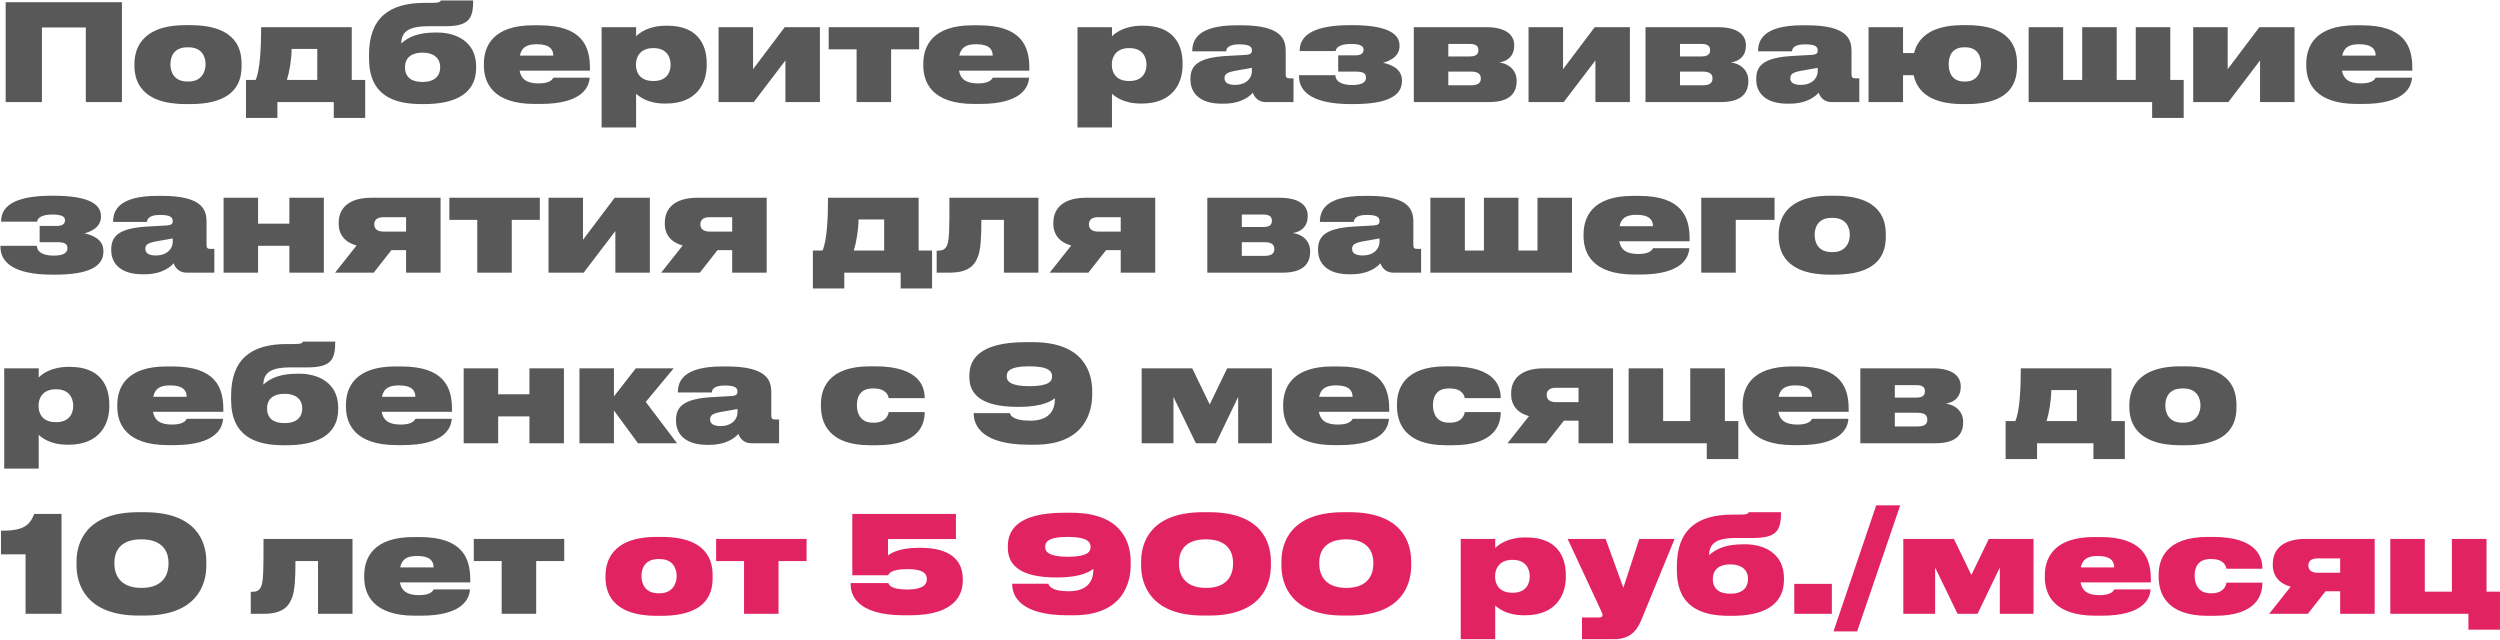 <?xml version="1.0" encoding="UTF-8"?> <svg xmlns="http://www.w3.org/2000/svg" width="1788" height="458" viewBox="0 0 1788 458" fill="none"> <path d="M4.064 73H29.984V19.624H61.376V73H87.2V1.576H4.064V73ZM135.997 74.44C170.173 74.44 172.765 56.68 172.765 47.176V45.64C172.765 36.328 170.077 17.992 136.093 17.992H132.733C99.996 17.992 96.156 36.328 96.156 45.736V47.08C96.156 56.68 99.9 74.44 132.829 74.44H135.997ZM134.077 58.312C124.093 58.312 121.885 51.016 121.885 46.024C121.885 40.648 124.189 33.832 134.077 33.832H134.845C144.445 33.832 147.037 40.648 147.037 46.024C147.037 50.92 144.445 58.312 134.845 58.312H134.077ZM175.93 84.328H198.394V73H238.714V84.328H261.178V57.16H251.578V19.432H186.778C186.778 34.6 185.914 50.344 182.842 57.16H175.93V84.328ZM205.21 57.16C206.938 51.592 208.57 42.376 208.57 34.984H226.906V57.16H205.21ZM340.536 47.56C340.536 29.416 325.656 23.272 312.984 23.272H311.544C299.544 23.272 292.44 26.152 286.968 31.048C287.256 22.984 291.48 18.76 306.552 18.76H318.264C335.544 18.76 338.424 13.288 338.424 0.328H315.288C314.808 1.48 313.944 2.056 308.76 2.056H303.576C278.616 2.056 263.928 12.616 263.928 39.112V41.8C263.928 68.008 281.208 74.44 301.464 74.44H303.384C323.544 74.44 340.536 68.296 340.536 48.52V47.56ZM301.848 58.6C294.648 58.6 289.656 55.432 289.656 48.136C289.656 40.84 294.84 37.672 301.848 37.672H302.616C309.432 37.672 314.808 41.032 314.808 48.04C314.808 55.336 309.528 58.6 302.616 58.6H301.848ZM383.903 31.624C393.407 31.624 395.711 35.56 395.711 39.784H371.807C372.959 34.504 375.935 31.624 383.903 31.624ZM395.807 55.528C395.231 56.392 393.887 59.656 385.247 59.656C376.319 59.656 372.671 56.296 371.615 50.536H421.919V48.52C421.919 33.16 416.351 18.088 385.631 18.088H381.311C352.415 18.088 346.079 33.256 346.079 45.544V46.888C346.079 58.888 352.223 74.344 382.367 74.344H386.591C416.927 74.344 421.343 61.864 421.727 55.528H395.807ZM479.608 46.504C479.608 51.496 476.92 57.928 467.512 57.928H467.128C457.624 57.928 454.84 51.688 454.84 46.504V45.928C454.84 41.032 457.624 34.408 467.128 34.408H467.512C476.92 34.408 479.608 41.032 479.608 46.024V46.504ZM430.264 91.144H454.936V67.048C457.144 68.968 463.096 74.056 475.48 74.056H476.344C498.616 74.056 505.432 59.176 505.432 46.792V45.16C505.432 31.72 498.808 18.376 477.304 18.376H476.536C463.96 18.376 457.528 23.368 454.936 25.96V19.432H430.264V91.144ZM561.724 43.24V73H586.396V19.432H561.244L538.588 49.48V19.432H513.916V73H539.068L561.724 43.24ZM612.639 73H637.311V35.272H657.375V19.432H592.671V35.272H612.639V73ZM698.164 31.624C707.668 31.624 709.972 35.56 709.972 39.784H686.068C687.22 34.504 690.196 31.624 698.164 31.624ZM710.068 55.528C709.492 56.392 708.148 59.656 699.508 59.656C690.58 59.656 686.932 56.296 685.876 50.536H736.18V48.52C736.18 33.16 730.612 18.088 699.892 18.088H695.572C666.676 18.088 660.34 33.256 660.34 45.544V46.888C660.34 58.888 666.484 74.344 696.628 74.344H700.852C731.188 74.344 735.604 61.864 735.988 55.528H710.068ZM819.958 46.504C819.958 51.496 817.27 57.928 807.862 57.928H807.478C797.974 57.928 795.19 51.688 795.19 46.504V45.928C795.19 41.032 797.974 34.408 807.478 34.408H807.862C817.27 34.408 819.958 41.032 819.958 46.024V46.504ZM770.614 91.144H795.286V67.048C797.494 68.968 803.446 74.056 815.83 74.056H816.694C838.966 74.056 845.782 59.176 845.782 46.792V45.16C845.782 31.72 839.158 18.376 817.654 18.376H816.886C804.31 18.376 797.878 23.368 795.286 25.96V19.432H770.614V91.144ZM883.162 60.712C878.17 60.712 875.77 58.888 875.77 56.104V55.912C875.77 52.84 877.69 51.496 885.658 50.248C889.786 49.576 893.53 48.904 895.354 48.52V51.112C895.354 55.336 891.898 60.712 883.162 60.712ZM896.026 66.28C896.986 69.256 899.77 73 905.146 73H925.114V56.008H922.138C920.122 56.008 919.546 55.144 919.546 53.224V36.712C919.546 28.36 916.954 18.088 887.674 18.088H884.41C855.706 18.088 852.73 29.416 852.73 36.616V36.712H877.018C877.018 35.368 877.69 31.72 886.042 31.72H886.426C894.202 31.72 895.354 33.736 895.354 36.04V36.136C895.354 38.056 894.394 38.92 891.61 39.208L876.442 40.072C857.53 41.32 851.386 46.408 851.386 56.392V56.872C851.386 66.856 858.586 74.152 873.562 74.152H875.194C888.346 74.152 894.298 68.296 896.026 66.28ZM1002.67 57.448C1002.67 48.904 994.513 46.12 989.137 44.872C993.457 43.816 1000.95 40.648 1000.95 32.968V32.584C1000.95 22.888 989.617 17.992 967.057 17.992H965.521C942.097 17.992 929.521 23.944 929.521 36.232V36.52H955.249C955.633 33.064 960.145 31.432 966.193 31.432C972.721 31.432 975.217 32.872 975.217 35.464V35.56C975.217 38.248 973.201 39.592 969.169 39.592H957.073V51.208H969.169C974.449 51.208 976.945 52.072 976.945 55.432V55.528C976.945 59.368 973.105 60.808 967.057 60.808C961.777 60.808 955.345 59.464 955.057 53.8H929.041V54.568C929.041 65.992 939.313 74.44 966.097 74.44H967.825C992.017 74.44 1002.67 68.68 1002.67 58.024V57.448ZM1065.02 73C1078.36 73 1084.7 67.72 1084.7 58.024V57.64C1084.7 50.056 1078.84 45.448 1072.31 44.68C1078.75 43.624 1082.97 39.688 1082.97 32.776V32.296C1082.97 23.848 1075.29 19.432 1063.1 19.432H1011.16V73H1065.02ZM1035.83 40.36V31.432H1051.19C1055.71 31.432 1057.34 33.064 1057.34 35.752V35.944C1057.34 38.728 1055.71 40.36 1051.19 40.36H1035.83ZM1035.83 61V51.208H1052.06C1057.15 51.208 1059.07 53.032 1059.07 56.008V56.296C1059.07 59.464 1056.76 61 1052.06 61H1035.83ZM1141.03 43.24V73H1165.7V19.432H1140.55L1117.89 49.48V19.432H1093.22V73H1118.37L1141.03 43.24ZM1230.73 73C1244.07 73 1250.41 67.72 1250.41 58.024V57.64C1250.41 50.056 1244.55 45.448 1238.02 44.68C1244.45 43.624 1248.68 39.688 1248.68 32.776V32.296C1248.68 23.848 1241 19.432 1228.81 19.432H1176.87V73H1230.73ZM1201.54 40.36V31.432H1216.9C1221.41 31.432 1223.05 33.064 1223.05 35.752V35.944C1223.05 38.728 1221.41 40.36 1216.9 40.36H1201.54ZM1201.54 61V51.208H1217.77C1222.85 51.208 1224.77 53.032 1224.77 56.008V56.296C1224.77 59.464 1222.47 61 1217.77 61H1201.54ZM1287.82 60.712C1282.83 60.712 1280.43 58.888 1280.43 56.104V55.912C1280.43 52.84 1282.35 51.496 1290.32 50.248C1294.45 49.576 1298.19 48.904 1300.02 48.52V51.112C1300.02 55.336 1296.56 60.712 1287.82 60.712ZM1300.69 66.28C1301.65 69.256 1304.43 73 1309.81 73H1329.78V56.008H1326.8C1324.78 56.008 1324.21 55.144 1324.21 53.224V36.712C1324.21 28.36 1321.62 18.088 1292.34 18.088H1289.07C1260.37 18.088 1257.39 29.416 1257.39 36.616V36.712H1281.68C1281.68 35.368 1282.35 31.72 1290.7 31.72H1291.09C1298.86 31.72 1300.02 33.736 1300.02 36.04V36.136C1300.02 38.056 1299.06 38.92 1296.27 39.208L1281.1 40.072C1262.19 41.32 1256.05 46.408 1256.05 56.392V56.872C1256.05 66.856 1263.25 74.152 1278.22 74.152H1279.86C1293.01 74.152 1298.96 68.296 1300.69 66.28ZM1442.57 45.64C1442.57 36.328 1440.07 17.992 1406.95 17.992H1403.59C1379.02 17.992 1371.24 28.744 1368.94 37.96H1361.06V19.432H1336.39V73H1361.06V53.8H1368.65C1370.66 63.208 1378.15 74.44 1403.69 74.44H1406.86C1440.07 74.44 1442.57 56.68 1442.57 47.176V45.64ZM1404.84 58.312C1395.53 58.312 1393.7 51.016 1393.7 46.024C1393.7 40.648 1395.62 33.832 1404.84 33.832H1405.61C1414.63 33.832 1416.84 40.648 1416.84 46.024C1416.84 50.92 1414.63 58.312 1405.61 58.312H1404.84ZM1450.89 73H1539.21V84.328H1561.77V57.16H1552.17V19.432H1527.49V57.16H1513.86V19.432H1489.19V57.16H1475.56V19.432H1450.89V73ZM1616.38 43.24V73H1641.05V19.432H1615.9L1593.24 49.48V19.432H1568.57V73H1593.72L1616.38 43.24ZM1687.26 31.624C1696.76 31.624 1699.07 35.56 1699.07 39.784H1675.16C1676.32 34.504 1679.29 31.624 1687.26 31.624ZM1699.16 55.528C1698.59 56.392 1697.24 59.656 1688.6 59.656C1679.68 59.656 1676.03 56.296 1674.97 50.536H1725.28V48.52C1725.28 33.16 1719.71 18.088 1688.99 18.088H1684.67C1655.77 18.088 1649.44 33.256 1649.44 45.544V46.888C1649.44 58.888 1655.58 74.344 1685.72 74.344H1689.95C1720.28 74.344 1724.7 61.864 1725.08 55.528H1699.16ZM73.952 179.448C73.952 170.904 65.792 168.12 60.416 166.872C64.736 165.816 72.224 162.648 72.224 154.968V154.584C72.224 144.888 60.896 139.992 38.336 139.992H36.8C13.376 139.992 0.8 145.944 0.8 158.232V158.52H26.528C26.912 155.064 31.424 153.432 37.472 153.432C44 153.432 46.496 154.872 46.496 157.464V157.56C46.496 160.248 44.48 161.592 40.448 161.592H28.352V173.208H40.448C45.728 173.208 48.224 174.072 48.224 177.432V177.528C48.224 181.368 44.384 182.808 38.336 182.808C33.056 182.808 26.624 181.464 26.336 175.8H0.32V176.568C0.32 187.992 10.592 196.44 37.376 196.44H39.104C63.296 196.44 73.952 190.68 73.952 180.024V179.448ZM111.337 182.712C106.345 182.712 103.945 180.888 103.945 178.104V177.912C103.945 174.84 105.865 173.496 113.833 172.248C117.961 171.576 121.705 170.904 123.529 170.52V173.112C123.529 177.336 120.073 182.712 111.337 182.712ZM124.201 188.28C125.161 191.256 127.945 195 133.321 195H153.289V178.008H150.313C148.297 178.008 147.721 177.144 147.721 175.224V158.712C147.721 150.36 145.129 140.088 115.849 140.088H112.585C83.88 140.088 80.904 151.416 80.904 158.616V158.712H105.193C105.193 157.368 105.865 153.72 114.217 153.72H114.601C122.377 153.72 123.529 155.736 123.529 158.04V158.136C123.529 160.056 122.569 160.92 119.785 161.208L104.617 162.072C85.704 163.32 79.561 168.408 79.561 178.392V178.872C79.561 188.856 86.76 196.152 101.737 196.152H103.369C116.521 196.152 122.473 190.296 124.201 188.28ZM184.576 195V175.8H206.944V195H231.616V141.432H206.944V159.96H184.576V141.432H159.904V195H184.576ZM290.424 178.872V195H315.096V141.432H265.656C249.24 141.432 242.232 149.016 242.232 159.384V160.056C242.232 168.024 246.936 173.4 255 175.608L239.64 195H267.288L279.96 178.872H290.424ZM290.424 155.352V165.624H274.2C270.744 165.624 267.672 164.28 267.672 160.536V160.344C267.672 156.6 270.744 155.352 274.2 155.352H290.424ZM341.341 195H366.013V157.272H386.077V141.432H321.373V157.272H341.341V195ZM440.104 165.24V195H464.776V141.432H439.624L416.968 171.48V141.432H392.296V195H417.448L440.104 165.24ZM523.659 178.872V195H548.331V141.432H498.891C482.475 141.432 475.467 149.016 475.467 159.384V160.056C475.467 168.024 480.171 173.4 488.235 175.608L472.875 195H500.523L513.195 178.872H523.659ZM523.659 155.352V165.624H507.435C503.979 165.624 500.907 164.28 500.907 160.536V160.344C500.907 156.6 503.979 155.352 507.435 155.352H523.659ZM581.369 206.328H603.833V195H644.153V206.328H666.617V179.16H657.017V141.432H592.217C592.217 156.6 591.353 172.344 588.281 179.16H581.369V206.328ZM610.649 179.16C612.377 173.592 614.009 164.376 614.009 156.984H632.345V179.16H610.649ZM718.005 195H742.677V141.432H679.029C679.029 164.088 678.933 169.176 677.877 173.784C676.821 178.104 674.421 179.256 671.061 179.256H669.909V195H679.125C694.101 195 697.557 188.472 699.573 183.096C701.397 178.2 701.877 169.56 701.877 157.272H718.005V195ZM801.545 178.872V195H826.217V141.432H776.777C760.361 141.432 753.353 149.016 753.353 159.384V160.056C753.353 168.024 758.057 173.4 766.121 175.608L750.761 195H778.409L791.081 178.872H801.545ZM801.545 155.352V165.624H785.321C781.865 165.624 778.793 164.28 778.793 160.536V160.344C778.793 156.6 781.865 155.352 785.321 155.352H801.545ZM917.335 195C930.679 195 937.015 189.72 937.015 180.024V179.64C937.015 172.056 931.159 167.448 924.631 166.68C931.063 165.624 935.287 161.688 935.287 154.776V154.296C935.287 145.848 927.607 141.432 915.415 141.432H863.479V195H917.335ZM888.151 162.36V153.432H903.511C908.023 153.432 909.655 155.064 909.655 157.752V157.944C909.655 160.728 908.023 162.36 903.511 162.36H888.151ZM888.151 183V173.208H904.375C909.463 173.208 911.383 175.032 911.383 178.008V178.296C911.383 181.464 909.079 183 904.375 183H888.151ZM974.433 182.712C969.441 182.712 967.041 180.888 967.041 178.104V177.912C967.041 174.84 968.961 173.496 976.929 172.248C981.057 171.576 984.801 170.904 986.625 170.52V173.112C986.625 177.336 983.169 182.712 974.433 182.712ZM987.297 188.28C988.257 191.256 991.041 195 996.417 195H1016.38V178.008H1013.41C1011.39 178.008 1010.82 177.144 1010.82 175.224V158.712C1010.82 150.36 1008.22 140.088 978.945 140.088H975.681C946.977 140.088 944.001 151.416 944.001 158.616V158.712H968.289C968.289 157.368 968.961 153.72 977.313 153.72H977.697C985.473 153.72 986.625 155.736 986.625 158.04V158.136C986.625 160.056 985.665 160.92 982.881 161.208L967.713 162.072C948.801 163.32 942.657 168.408 942.657 178.392V178.872C942.657 188.856 949.857 196.152 964.833 196.152H966.465C979.617 196.152 985.569 190.296 987.297 188.28ZM1023 195H1124.28V141.432H1099.61V179.16H1085.98V141.432H1061.3V179.16H1047.67V141.432H1023V195ZM1170.38 153.624C1179.88 153.624 1182.19 157.56 1182.19 161.784H1158.28C1159.44 156.504 1162.41 153.624 1170.38 153.624ZM1182.28 177.528C1181.71 178.392 1180.36 181.656 1171.72 181.656C1162.8 181.656 1159.15 178.296 1158.09 172.536H1208.4V170.52C1208.4 155.16 1202.83 140.088 1172.11 140.088H1167.79C1138.89 140.088 1132.56 155.256 1132.56 167.544V168.888C1132.56 180.888 1138.7 196.344 1168.84 196.344H1173.07C1203.4 196.344 1207.82 183.864 1208.2 177.528H1182.28ZM1216.74 195H1241.41V157.272H1269.16V141.432H1216.74V195ZM1311.95 196.44C1346.12 196.44 1348.72 178.68 1348.72 169.176V167.64C1348.72 158.328 1346.03 139.992 1312.04 139.992H1308.68C1275.95 139.992 1272.11 158.328 1272.11 167.736V169.08C1272.11 178.68 1275.85 196.44 1308.78 196.44H1311.95ZM1310.03 180.312C1300.04 180.312 1297.84 173.016 1297.84 168.024C1297.84 162.648 1300.14 155.832 1310.03 155.832H1310.8C1320.4 155.832 1322.99 162.648 1322.99 168.024C1322.99 172.92 1320.4 180.312 1310.8 180.312H1310.03ZM52.352 290.504C52.352 295.496 49.664 301.928 40.256 301.928H39.872C30.368 301.928 27.584 295.688 27.584 290.504V289.928C27.584 285.032 30.368 278.408 39.872 278.408H40.256C49.664 278.408 52.352 285.032 52.352 290.024V290.504ZM3.008 335.144H27.68V311.048C29.888 312.968 35.84 318.056 48.224 318.056H49.088C71.36 318.056 78.176 303.176 78.176 290.792V289.16C78.176 275.72 71.552 262.376 50.048 262.376H49.28C36.704 262.376 30.272 267.368 27.68 269.96V263.432H3.008V335.144ZM121.699 275.624C131.203 275.624 133.507 279.56 133.507 283.784H109.603C110.755 278.504 113.731 275.624 121.699 275.624ZM133.603 299.528C133.027 300.392 131.683 303.656 123.043 303.656C114.115 303.656 110.467 300.296 109.411 294.536H159.715V292.52C159.715 277.16 154.147 262.088 123.427 262.088H119.107C90.211 262.088 83.875 277.256 83.875 289.544V290.888C83.875 302.888 90.019 318.344 120.163 318.344H124.387C154.723 318.344 159.139 305.864 159.523 299.528H133.603ZM241.885 291.56C241.885 273.416 227.005 267.272 214.333 267.272H212.893C200.893 267.272 193.789 270.152 188.317 275.048C188.605 266.984 192.829 262.76 207.901 262.76H219.613C236.893 262.76 239.773 257.288 239.773 244.328H216.637C216.157 245.48 215.293 246.056 210.109 246.056H204.925C179.965 246.056 165.277 256.616 165.277 283.112V285.8C165.277 312.008 182.557 318.44 202.813 318.44H204.733C224.893 318.44 241.885 312.296 241.885 292.52V291.56ZM203.197 302.6C195.997 302.6 191.005 299.432 191.005 292.136C191.005 284.84 196.189 281.672 203.197 281.672H203.965C210.781 281.672 216.157 285.032 216.157 292.04C216.157 299.336 210.877 302.6 203.965 302.6H203.197ZM285.252 275.624C294.756 275.624 297.06 279.56 297.06 283.784H273.156C274.308 278.504 277.284 275.624 285.252 275.624ZM297.156 299.528C296.58 300.392 295.236 303.656 286.596 303.656C277.668 303.656 274.02 300.296 272.964 294.536H323.268V292.52C323.268 277.16 317.7 262.088 286.98 262.088H282.66C253.764 262.088 247.428 277.256 247.428 289.544V290.888C247.428 302.888 253.572 318.344 283.716 318.344H287.94C318.276 318.344 322.692 305.864 323.076 299.528H297.156ZM356.285 317V297.8H378.653V317H403.325V263.432H378.653V281.96H356.285V263.432H331.613V317H356.285ZM456.277 317H484.213L461.845 287.432L481.813 263.432H454.741L439.093 283.496V263.432H414.421V317H439.093V293.576L456.277 317ZM515.249 304.712C510.257 304.712 507.857 302.888 507.857 300.104V299.912C507.857 296.84 509.777 295.496 517.745 294.248C521.873 293.576 525.617 292.904 527.441 292.52V295.112C527.441 299.336 523.985 304.712 515.249 304.712ZM528.113 310.28C529.073 313.256 531.857 317 537.233 317H557.201V300.008H554.225C552.209 300.008 551.633 299.144 551.633 297.224V280.712C551.633 272.36 549.041 262.088 519.761 262.088H516.497C487.793 262.088 484.817 273.416 484.817 280.616V280.712H509.105C509.105 279.368 509.777 275.72 518.129 275.72H518.513C526.289 275.72 527.441 277.736 527.441 280.04V280.136C527.441 282.056 526.481 282.92 523.697 283.208L508.529 284.072C489.617 285.32 483.473 290.408 483.473 300.392V300.872C483.473 310.856 490.673 318.152 505.649 318.152H507.281C520.433 318.152 526.385 312.296 528.113 310.28ZM661.33 294.728H635.602C635.314 296.456 633.97 302.312 624.946 302.312H624.178C615.538 302.312 612.85 295.784 612.85 289.736V289.64C612.85 283.784 615.346 277.832 624.082 277.832H624.85C633.778 277.832 635.314 282.92 635.602 284.744H661.33V284.648C661.33 277.352 658.354 261.992 625.906 261.992H622.162C592.21 261.992 587.122 278.216 587.122 289.064V290.408C587.122 301.448 591.826 318.44 622.258 318.44H626.962C657.874 318.44 661.33 302.888 661.33 294.824V294.728ZM752.442 269.288C752.442 272.552 750.426 276.2 736.122 276.2C722.586 276.2 719.994 272.552 719.994 269.288V269.096C719.994 266.024 721.434 261.992 736.122 261.992C750.426 261.992 752.442 265.832 752.442 269.096V269.288ZM740.154 318.056C776.634 318.056 781.146 293.576 781.146 282.056V279.752C781.146 267.464 776.058 244.712 738.714 244.712H733.434C699.162 244.712 693.306 258.152 693.306 268.424V269.96C693.306 281.096 700.794 290.984 727.674 290.984H729.018C746.298 290.984 752.346 286.376 754.458 284.84V285.512C754.458 291.272 752.25 300.872 736.794 300.872C724.122 300.872 722.586 296.744 722.298 295.496H696.378V295.592C696.378 304.328 702.234 318.056 736.026 318.056H740.154ZM839.263 283.88L855.295 317H869.599L885.535 283.88V317H909.631V263.432H877.663L865.183 289.256L852.703 263.432H816.511V317H839.263V283.88ZM955.545 275.624C965.049 275.624 967.354 279.56 967.354 283.784H943.449C944.601 278.504 947.577 275.624 955.545 275.624ZM967.45 299.528C966.874 300.392 965.53 303.656 956.889 303.656C947.962 303.656 944.313 300.296 943.257 294.536H993.562V292.52C993.562 277.16 987.993 262.088 957.274 262.088H952.953C924.057 262.088 917.721 277.256 917.721 289.544V290.888C917.721 302.888 923.865 318.344 954.009 318.344H958.233C988.57 318.344 992.986 305.864 993.369 299.528H967.45ZM1073.33 294.728H1047.6C1047.31 296.456 1045.97 302.312 1036.95 302.312H1036.18C1027.54 302.312 1024.85 295.784 1024.85 289.736V289.64C1024.85 283.784 1027.35 277.832 1036.08 277.832H1036.85C1045.78 277.832 1047.31 282.92 1047.6 284.744H1073.33V284.648C1073.33 277.352 1070.35 261.992 1037.91 261.992H1034.16C1004.21 261.992 999.123 278.216 999.123 289.064V290.408C999.123 301.448 1003.83 318.44 1034.26 318.44H1038.96C1069.87 318.44 1073.33 302.888 1073.33 294.824V294.728ZM1128.96 300.872V317H1153.63V263.432H1104.19C1087.77 263.432 1080.77 271.016 1080.77 281.384V282.056C1080.77 290.024 1085.47 295.4 1093.53 297.608L1078.17 317H1105.82L1118.49 300.872H1128.96ZM1128.96 277.352V287.624H1112.73C1109.28 287.624 1106.21 286.28 1106.21 282.536V282.344C1106.21 278.6 1109.28 277.352 1112.73 277.352H1128.96ZM1243.24 301.16H1233.64V263.432H1208.87V301.16H1189.48V263.432H1164.8V317H1220.68V328.328H1243.24V301.16ZM1284.15 275.624C1293.65 275.624 1295.96 279.56 1295.96 283.784H1272.05C1273.21 278.504 1276.18 275.624 1284.15 275.624ZM1296.05 299.528C1295.48 300.392 1294.13 303.656 1285.49 303.656C1276.57 303.656 1272.92 300.296 1271.86 294.536H1322.17V292.52C1322.17 277.16 1316.6 262.088 1285.88 262.088H1281.56C1252.66 262.088 1246.33 277.256 1246.33 289.544V290.888C1246.33 302.888 1252.47 318.344 1282.61 318.344H1286.84C1317.17 318.344 1321.59 305.864 1321.97 299.528H1296.05ZM1384.37 317C1397.71 317 1404.05 311.72 1404.05 302.024V301.64C1404.05 294.056 1398.19 289.448 1391.66 288.68C1398.1 287.624 1402.32 283.688 1402.32 276.776V276.296C1402.32 267.848 1394.64 263.432 1382.45 263.432H1330.51V317H1384.37ZM1355.18 284.36V275.432H1370.54C1375.06 275.432 1376.69 277.064 1376.69 279.752V279.944C1376.69 282.728 1375.06 284.36 1370.54 284.36H1355.18ZM1355.18 305V295.208H1371.41C1376.5 295.208 1378.42 297.032 1378.42 300.008V300.296C1378.42 303.464 1376.11 305 1371.41 305H1355.18ZM1434.43 328.328H1456.9V317H1497.22V328.328H1519.68V301.16H1510.08V263.432H1445.28C1445.28 278.6 1444.42 294.344 1441.35 301.16H1434.43V328.328ZM1463.71 301.16C1465.44 295.592 1467.07 286.376 1467.07 278.984H1485.41V301.16H1463.71ZM1562.74 318.44C1596.92 318.44 1599.51 300.68 1599.51 291.176V289.64C1599.51 280.328 1596.82 261.992 1562.84 261.992H1559.48C1526.74 261.992 1522.9 280.328 1522.9 289.736V291.08C1522.9 300.68 1526.64 318.44 1559.57 318.44H1562.74ZM1560.82 302.312C1550.84 302.312 1548.63 295.016 1548.63 290.024C1548.63 284.648 1550.93 277.832 1560.82 277.832H1561.59C1571.19 277.832 1573.78 284.648 1573.78 290.024C1573.78 294.92 1571.19 302.312 1561.59 302.312H1560.82ZM18.272 396.472V439H44V367.576H24.416C21.152 376.408 15.968 379.576 0.704 379.576V396.472H18.272ZM99.094 366.328C61.654 366.328 54.742 387.832 54.742 401.656V404.536C54.742 417.976 61.654 440.248 99.094 440.248H103.317C140.95 440.248 147.574 417.976 147.574 404.536V401.656C147.574 387.928 140.95 366.328 103.317 366.328H99.094ZM120.502 403.384C120.502 409.528 117.814 420.472 101.206 420.472C84.597 420.472 81.814 409.528 81.814 403.384V402.328C81.814 396.472 84.118 385.72 101.109 385.72C118.006 385.72 120.502 396.472 120.502 402.328V403.384ZM227.441 439H252.113V385.432H188.465C188.465 408.088 188.369 413.176 187.313 417.784C186.257 422.104 183.857 423.256 180.497 423.256H179.345V439H188.561C203.537 439 206.993 432.472 209.009 427.096C210.833 422.2 211.313 413.56 211.313 401.272H227.441V439ZM298.309 397.624C307.813 397.624 310.117 401.56 310.117 405.784H286.213C287.365 400.504 290.341 397.624 298.309 397.624ZM310.213 421.528C309.637 422.392 308.293 425.656 299.653 425.656C290.725 425.656 287.077 422.296 286.021 416.536H336.325V414.52C336.325 399.16 330.757 384.088 300.037 384.088H295.717C266.821 384.088 260.485 399.256 260.485 411.544V412.888C260.485 424.888 266.629 440.344 296.773 440.344H300.997C331.333 440.344 335.749 427.864 336.133 421.528H310.213ZM358.805 439H383.477V401.272H403.541V385.432H338.837V401.272H358.805V439Z" fill="#585858"></path> <path d="M472.904 440.44C507.08 440.44 509.672 422.68 509.672 413.176V411.64C509.672 402.328 506.984 383.992 473 383.992H469.64C436.904 383.992 433.064 402.328 433.064 411.736V413.08C433.064 422.68 436.808 440.44 469.736 440.44H472.904ZM470.984 424.312C461 424.312 458.792 417.016 458.792 412.024C458.792 406.648 461.096 399.832 470.984 399.832H471.752C481.352 399.832 483.944 406.648 483.944 412.024C483.944 416.92 481.352 424.312 471.752 424.312H470.984ZM532.134 439H556.806V401.272H576.87V385.432H512.166V401.272H532.134V439ZM650.649 440.056C683.289 440.056 688.569 425.08 688.569 415.192V414.04C688.569 403.96 683.385 391.768 658.137 391.768H656.985C642.297 391.768 636.153 396.28 635.097 397.336V385.528H683.673V367.576H609.561V411.448H635.289C635.577 410.296 637.305 407.032 648.921 407.032C659.673 407.032 662.841 409.912 662.841 413.944V414.424C662.841 418.264 659.673 421.624 648.921 421.624C637.113 421.624 635.673 418.264 635.385 417.016H608.409V418.072C608.409 424.6 611.769 440.056 646.617 440.056H650.649ZM779.963 391.288C779.963 394.552 777.947 398.2 763.643 398.2C750.107 398.2 747.515 394.552 747.515 391.288V391.096C747.515 388.024 748.955 383.992 763.643 383.992C777.947 383.992 779.963 387.832 779.963 391.096V391.288ZM767.675 440.056C804.155 440.056 808.667 415.576 808.667 404.056V401.752C808.667 389.464 803.579 366.712 766.235 366.712H760.955C726.683 366.712 720.827 380.152 720.827 390.424V391.96C720.827 403.096 728.315 412.984 755.195 412.984H756.539C773.819 412.984 779.867 408.376 781.979 406.84V407.512C781.979 413.272 779.771 422.872 764.315 422.872C751.643 422.872 750.107 418.744 749.819 417.496H723.899V417.592C723.899 426.328 729.755 440.056 763.547 440.056H767.675ZM860.471 366.328C823.031 366.328 816.119 387.832 816.119 401.656V404.536C816.119 417.976 823.031 440.248 860.471 440.248H864.695C902.327 440.248 908.951 417.976 908.951 404.536V401.656C908.951 387.928 902.327 366.328 864.695 366.328H860.471ZM881.879 403.384C881.879 409.528 879.191 420.472 862.583 420.472C845.975 420.472 843.191 409.528 843.191 403.384V402.328C843.191 396.472 845.495 385.72 862.487 385.72C879.383 385.72 881.879 396.472 881.879 402.328V403.384ZM960.81 366.328C923.37 366.328 916.458 387.832 916.458 401.656V404.536C916.458 417.976 923.37 440.248 960.81 440.248H965.034C1002.67 440.248 1009.29 417.976 1009.29 404.536V401.656C1009.29 387.928 1002.67 366.328 965.034 366.328H960.81ZM982.218 403.384C982.218 409.528 979.53 420.472 962.922 420.472C946.314 420.472 943.53 409.528 943.53 403.384V402.328C943.53 396.472 945.834 385.72 962.826 385.72C979.722 385.72 982.218 396.472 982.218 402.328V403.384ZM1094.05 412.504C1094.05 417.496 1091.37 423.928 1081.96 423.928H1081.57C1072.07 423.928 1069.29 417.688 1069.29 412.504V411.928C1069.29 407.032 1072.07 400.408 1081.57 400.408H1081.96C1091.37 400.408 1094.05 407.032 1094.05 412.024V412.504ZM1044.71 457.144H1069.38V433.048C1071.59 434.968 1077.54 440.056 1089.93 440.056H1090.79C1113.06 440.056 1119.88 425.176 1119.88 412.792V411.16C1119.88 397.72 1113.25 384.376 1091.75 384.376H1090.98C1078.41 384.376 1071.97 389.368 1069.38 391.96V385.432H1044.71V457.144ZM1131.44 457.144H1154.2C1164.47 457.144 1170.13 452.632 1173.88 443.416L1197.68 385.432H1172.44L1161.01 420.376L1148.34 385.432H1121.17L1144.6 435.736C1145.65 438.04 1146.13 439.096 1146.13 439.96C1146.13 441.016 1145.36 441.592 1143.83 441.592H1131.44V457.144ZM1275.9 413.56C1275.9 395.416 1261.02 389.272 1248.35 389.272H1246.91C1234.91 389.272 1227.8 392.152 1222.33 397.048C1222.62 388.984 1226.84 384.76 1241.91 384.76H1253.63C1270.91 384.76 1273.79 379.288 1273.79 366.328H1250.65C1250.17 367.48 1249.31 368.056 1244.12 368.056H1238.94C1213.98 368.056 1199.29 378.616 1199.29 405.112V407.8C1199.29 434.008 1216.57 440.44 1236.83 440.44H1238.75C1258.91 440.44 1275.9 434.296 1275.9 414.52V413.56ZM1237.21 424.6C1230.01 424.6 1225.02 421.432 1225.02 414.136C1225.02 406.84 1230.2 403.672 1237.21 403.672H1237.98C1244.79 403.672 1250.17 407.032 1250.17 414.04C1250.17 421.336 1244.89 424.6 1237.98 424.6H1237.21ZM1310.15 417.592H1283.27V439H1310.15V417.592ZM1359.03 361.432H1341.85L1311.32 451.576H1328.22L1359.03 361.432ZM1384 405.88L1400.03 439H1414.33L1430.27 405.88V439H1454.37V385.432H1422.4L1409.92 411.256L1397.44 385.432H1361.25V439H1384V405.88ZM1500.28 397.624C1509.79 397.624 1512.09 401.56 1512.09 405.784H1488.19C1489.34 400.504 1492.31 397.624 1500.28 397.624ZM1512.19 421.528C1511.61 422.392 1510.27 425.656 1501.63 425.656C1492.7 425.656 1489.05 422.296 1487.99 416.536H1538.3V414.52C1538.3 399.16 1532.73 384.088 1502.01 384.088H1497.69C1468.79 384.088 1462.46 399.256 1462.46 411.544V412.888C1462.46 424.888 1468.6 440.344 1498.75 440.344H1502.97C1533.31 440.344 1537.72 427.864 1538.11 421.528H1512.19ZM1618.07 416.728H1592.34C1592.05 418.456 1590.71 424.312 1581.68 424.312H1580.92C1572.28 424.312 1569.59 417.784 1569.59 411.736V411.64C1569.59 405.784 1572.08 399.832 1580.82 399.832H1581.59C1590.52 399.832 1592.05 404.92 1592.34 406.744H1618.07V406.648C1618.07 399.352 1615.09 383.992 1582.64 383.992H1578.9C1548.95 383.992 1543.86 400.216 1543.86 411.064V412.408C1543.86 423.448 1548.56 440.44 1579 440.44H1583.7C1614.61 440.44 1618.07 424.888 1618.07 416.824V416.728ZM1673.69 422.872V439H1698.37V385.432H1648.93C1632.51 385.432 1625.5 393.016 1625.5 403.384V404.056C1625.5 412.024 1630.21 417.4 1638.27 419.608L1622.91 439H1650.56L1663.23 422.872H1673.69ZM1673.69 399.352V409.624H1657.47C1654.01 409.624 1650.94 408.28 1650.94 404.536V404.344C1650.94 400.6 1654.01 399.352 1657.47 399.352H1673.69ZM1787.97 423.16H1778.37V385.432H1753.6V423.16H1734.21V385.432H1709.54V439H1765.41V450.328H1787.97V423.16Z" fill="#E22362"></path> </svg> 